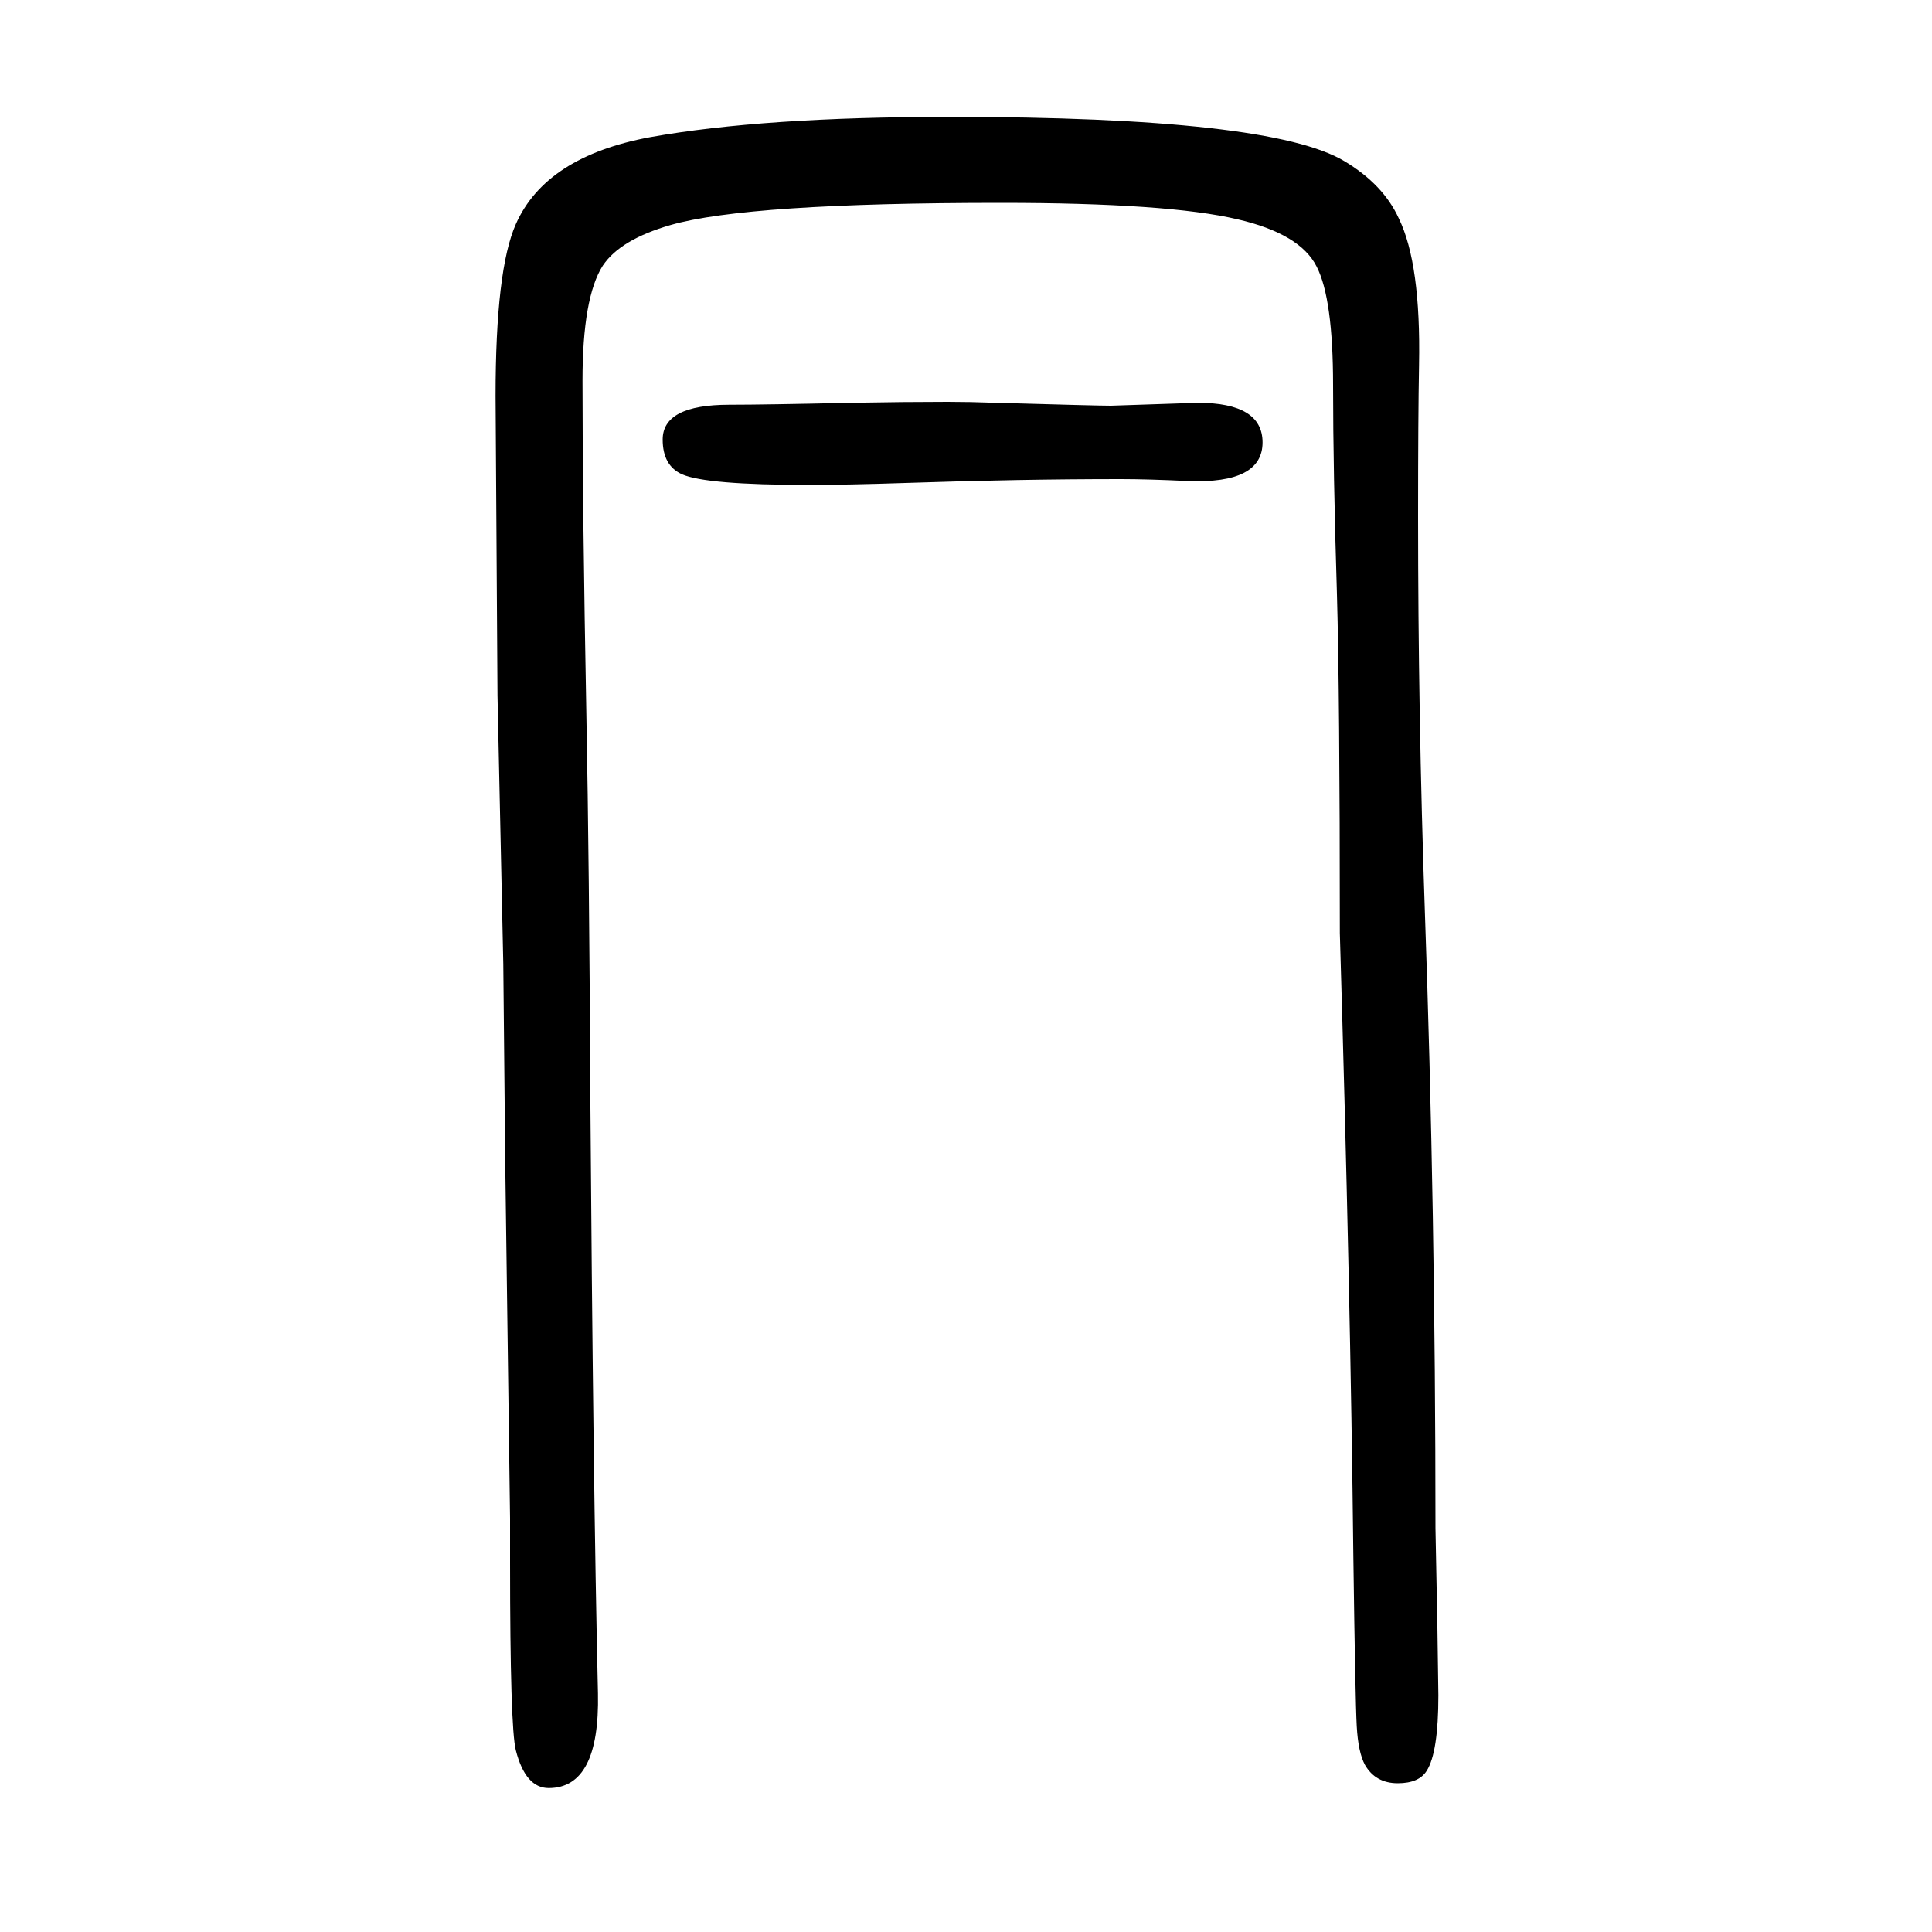 <svg xmlns="http://www.w3.org/2000/svg" xmlns:xlink="http://www.w3.org/1999/xlink" height="100" width="100" version="1.1"><path d="M1036 1440q-262 0 -342 -23q-52 -15 -70 -42q-21 -33 -21 -119q0 -135 4 -346q3 -157 4 -382q3 -419 8 -631q2 -98 -51 -98q-24 0 -34 39q-6 23 -6 195v45l-5 369l-2 205l-6 278l-2 310q0 131 21 178q31 70 139 90q117 21 310 21q333 0 409 -46q40 -24 56 -59
q23 -47 21 -152q-1 -52 -1 -157q0 -206 7 -408q11 -311 11 -639l2 -103l1 -70q0 -59 -12 -78q-8 -13 -30 -13q-23 0 -34 19q-7 13 -8.5 40t-3.5 175q-3 276 -14 646q0 245 -3 351q-4 128 -4 216q0 90 -17 123q-17 34 -82 49q-72 17 -245 17zM981 1234q23 0 50 -1
q105 -3 119 -3l90 3q67 0 67 -41q0 -43 -77 -40q-42 2 -70 2q-105 0 -223 -4q-60 -2 -100 -2q-106 0 -131 11q-20 9 -20 36q0 36 69 36q37 0 126 2q55 1 100 1z" style="" transform="scale(0.05 -0.05) translate(0 -1650)"/></svg>